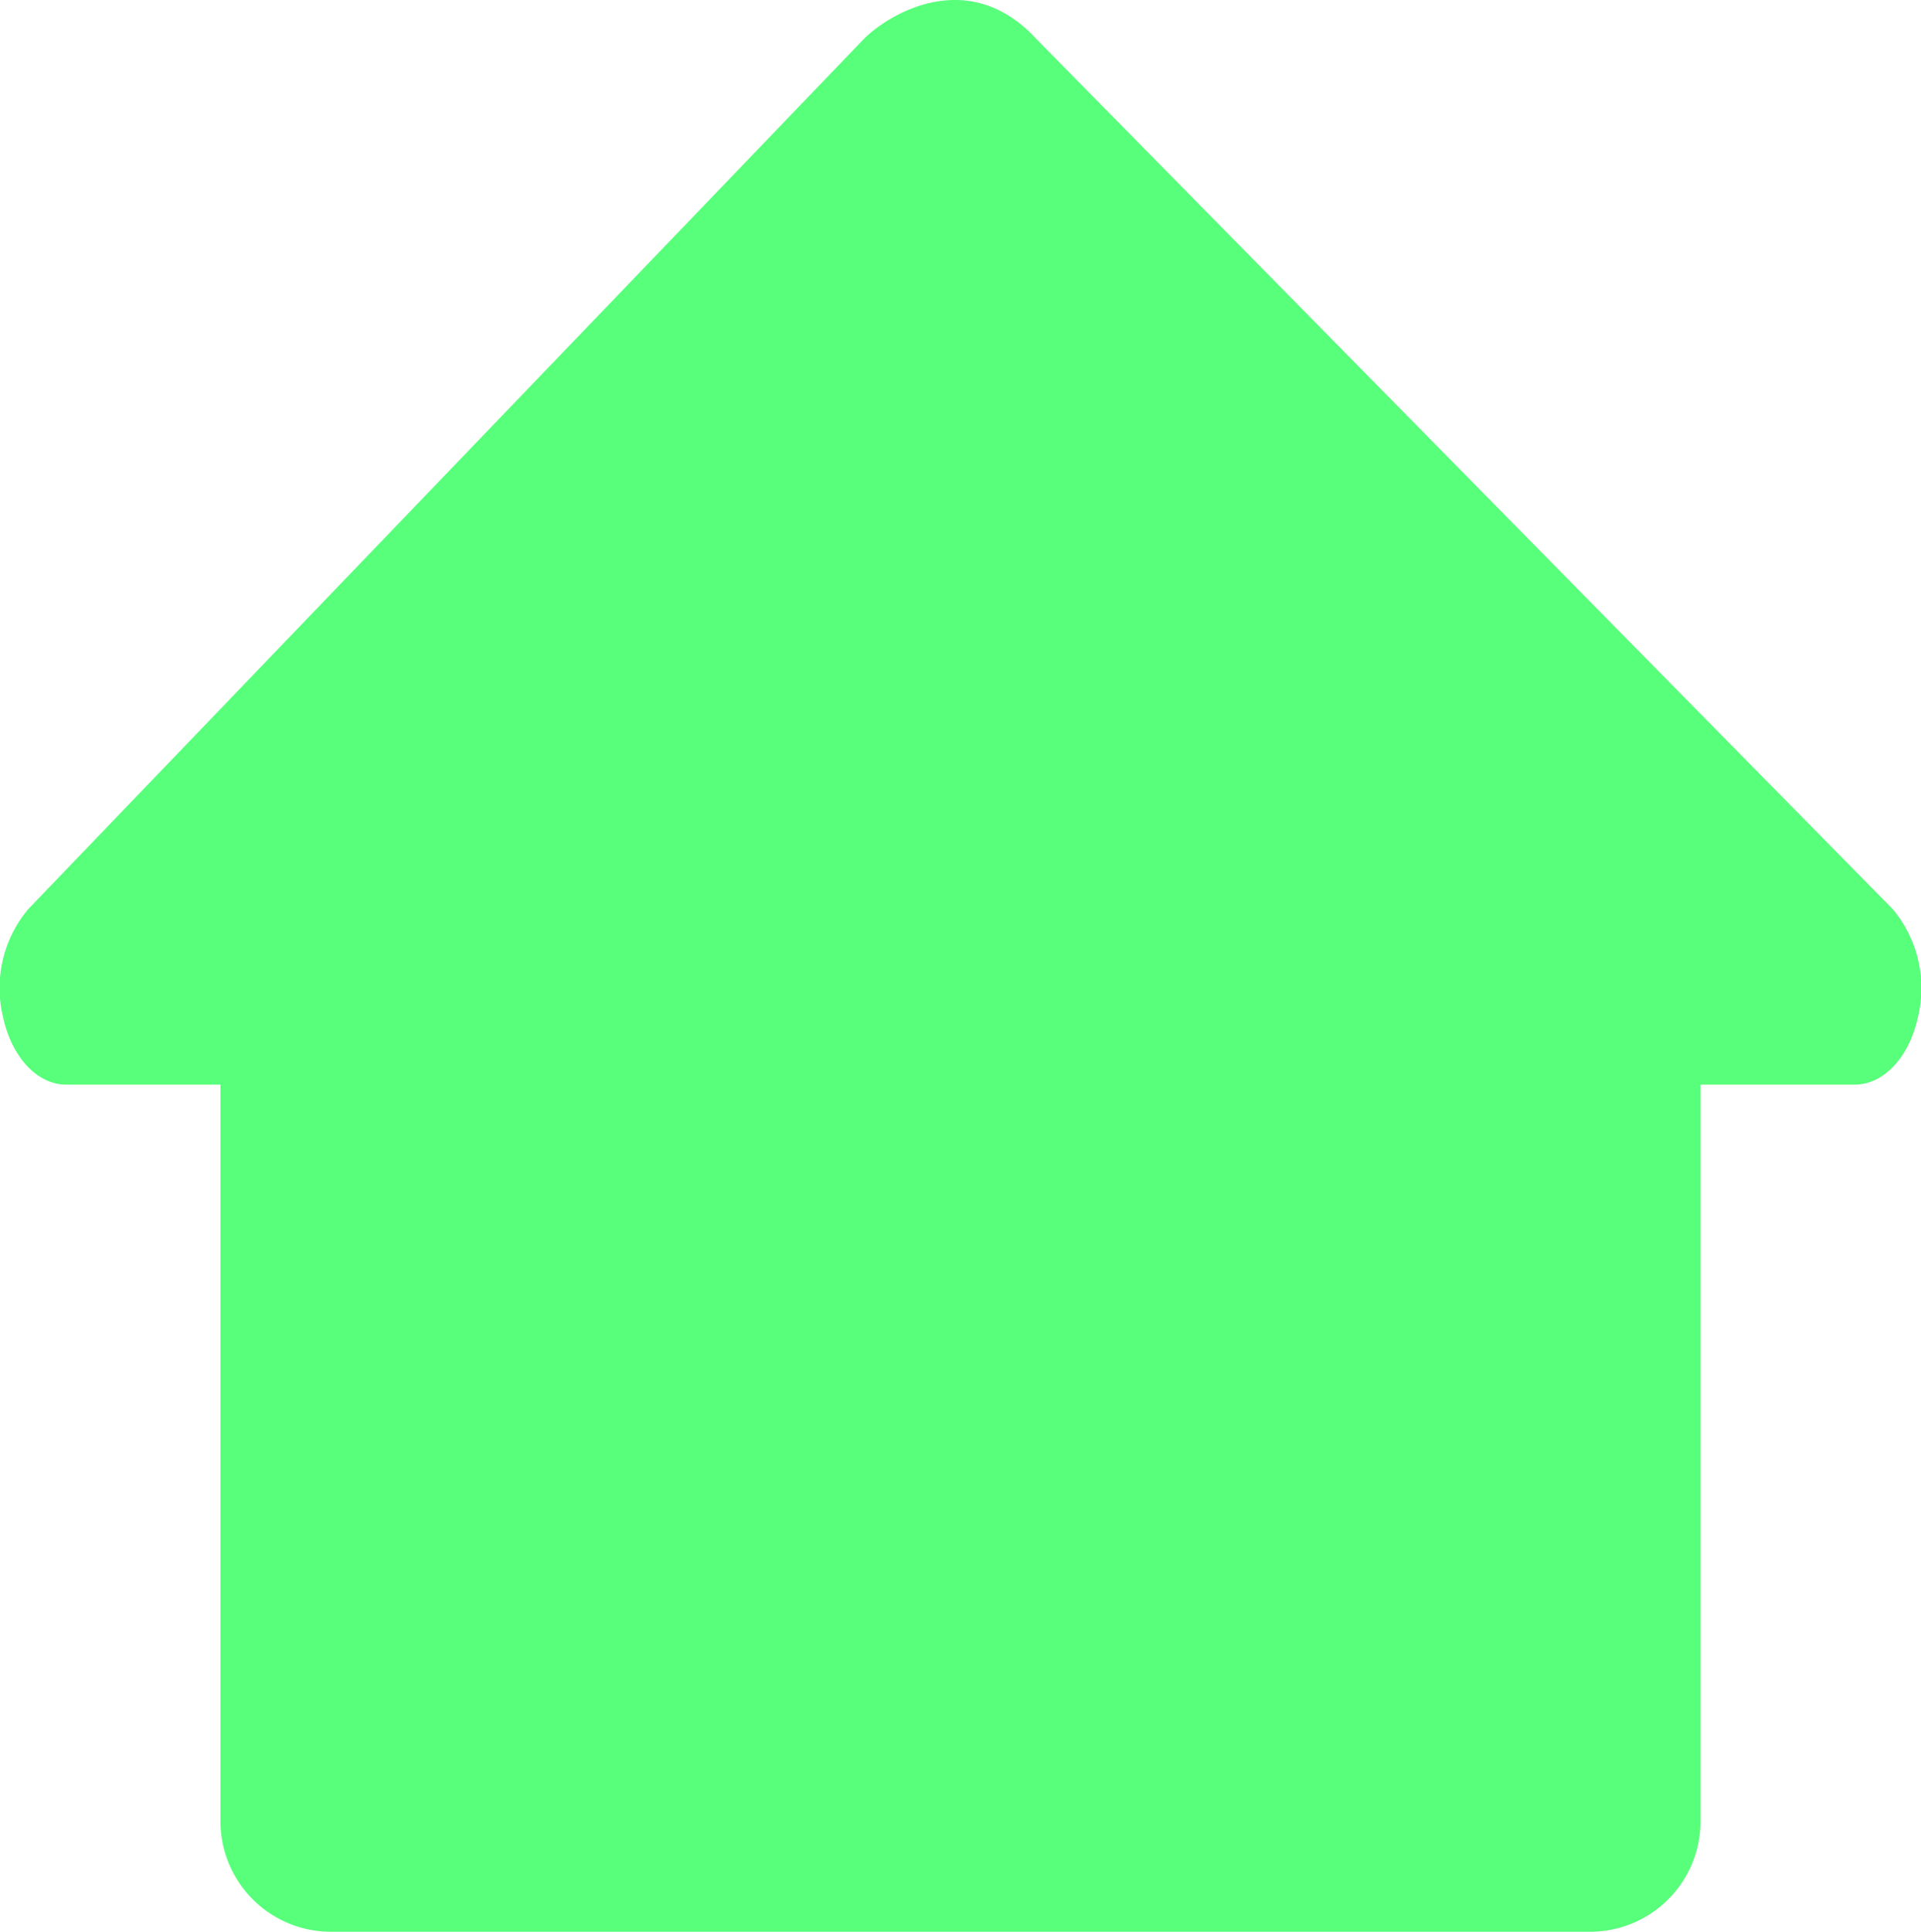 <svg xmlns="http://www.w3.org/2000/svg" width="86.961" height="87.437" viewBox="0 0 86.961 87.437">
  <g id="Group_1" data-name="Group 1" transform="translate(-491.955 -431.107)">
    <path id="Rectangle_1" data-name="Rectangle 1" d="M0,0H67V39a5,5,0,0,1-5,5H5a5,5,0,0,1-5-5Z" transform="translate(501.935 474.544)" fill="#58ff7b"/>
    <path id="Polygon_1" data-name="Polygon 1" d="M45.616,3.336c1.033-1.053,4.7-3.4,7.827,0L92.2,42.711A5.563,5.563,0,0,1,93.342,47.6c-.393,1.818-1.55,3.055-2.859,3.057H9.517c-1.309,0-2.466-1.239-2.859-3.057A5.563,5.563,0,0,1,7.8,42.711Z" transform="translate(485.435 429.544)" fill="#58ff7b"/>
  </g>
</svg>
